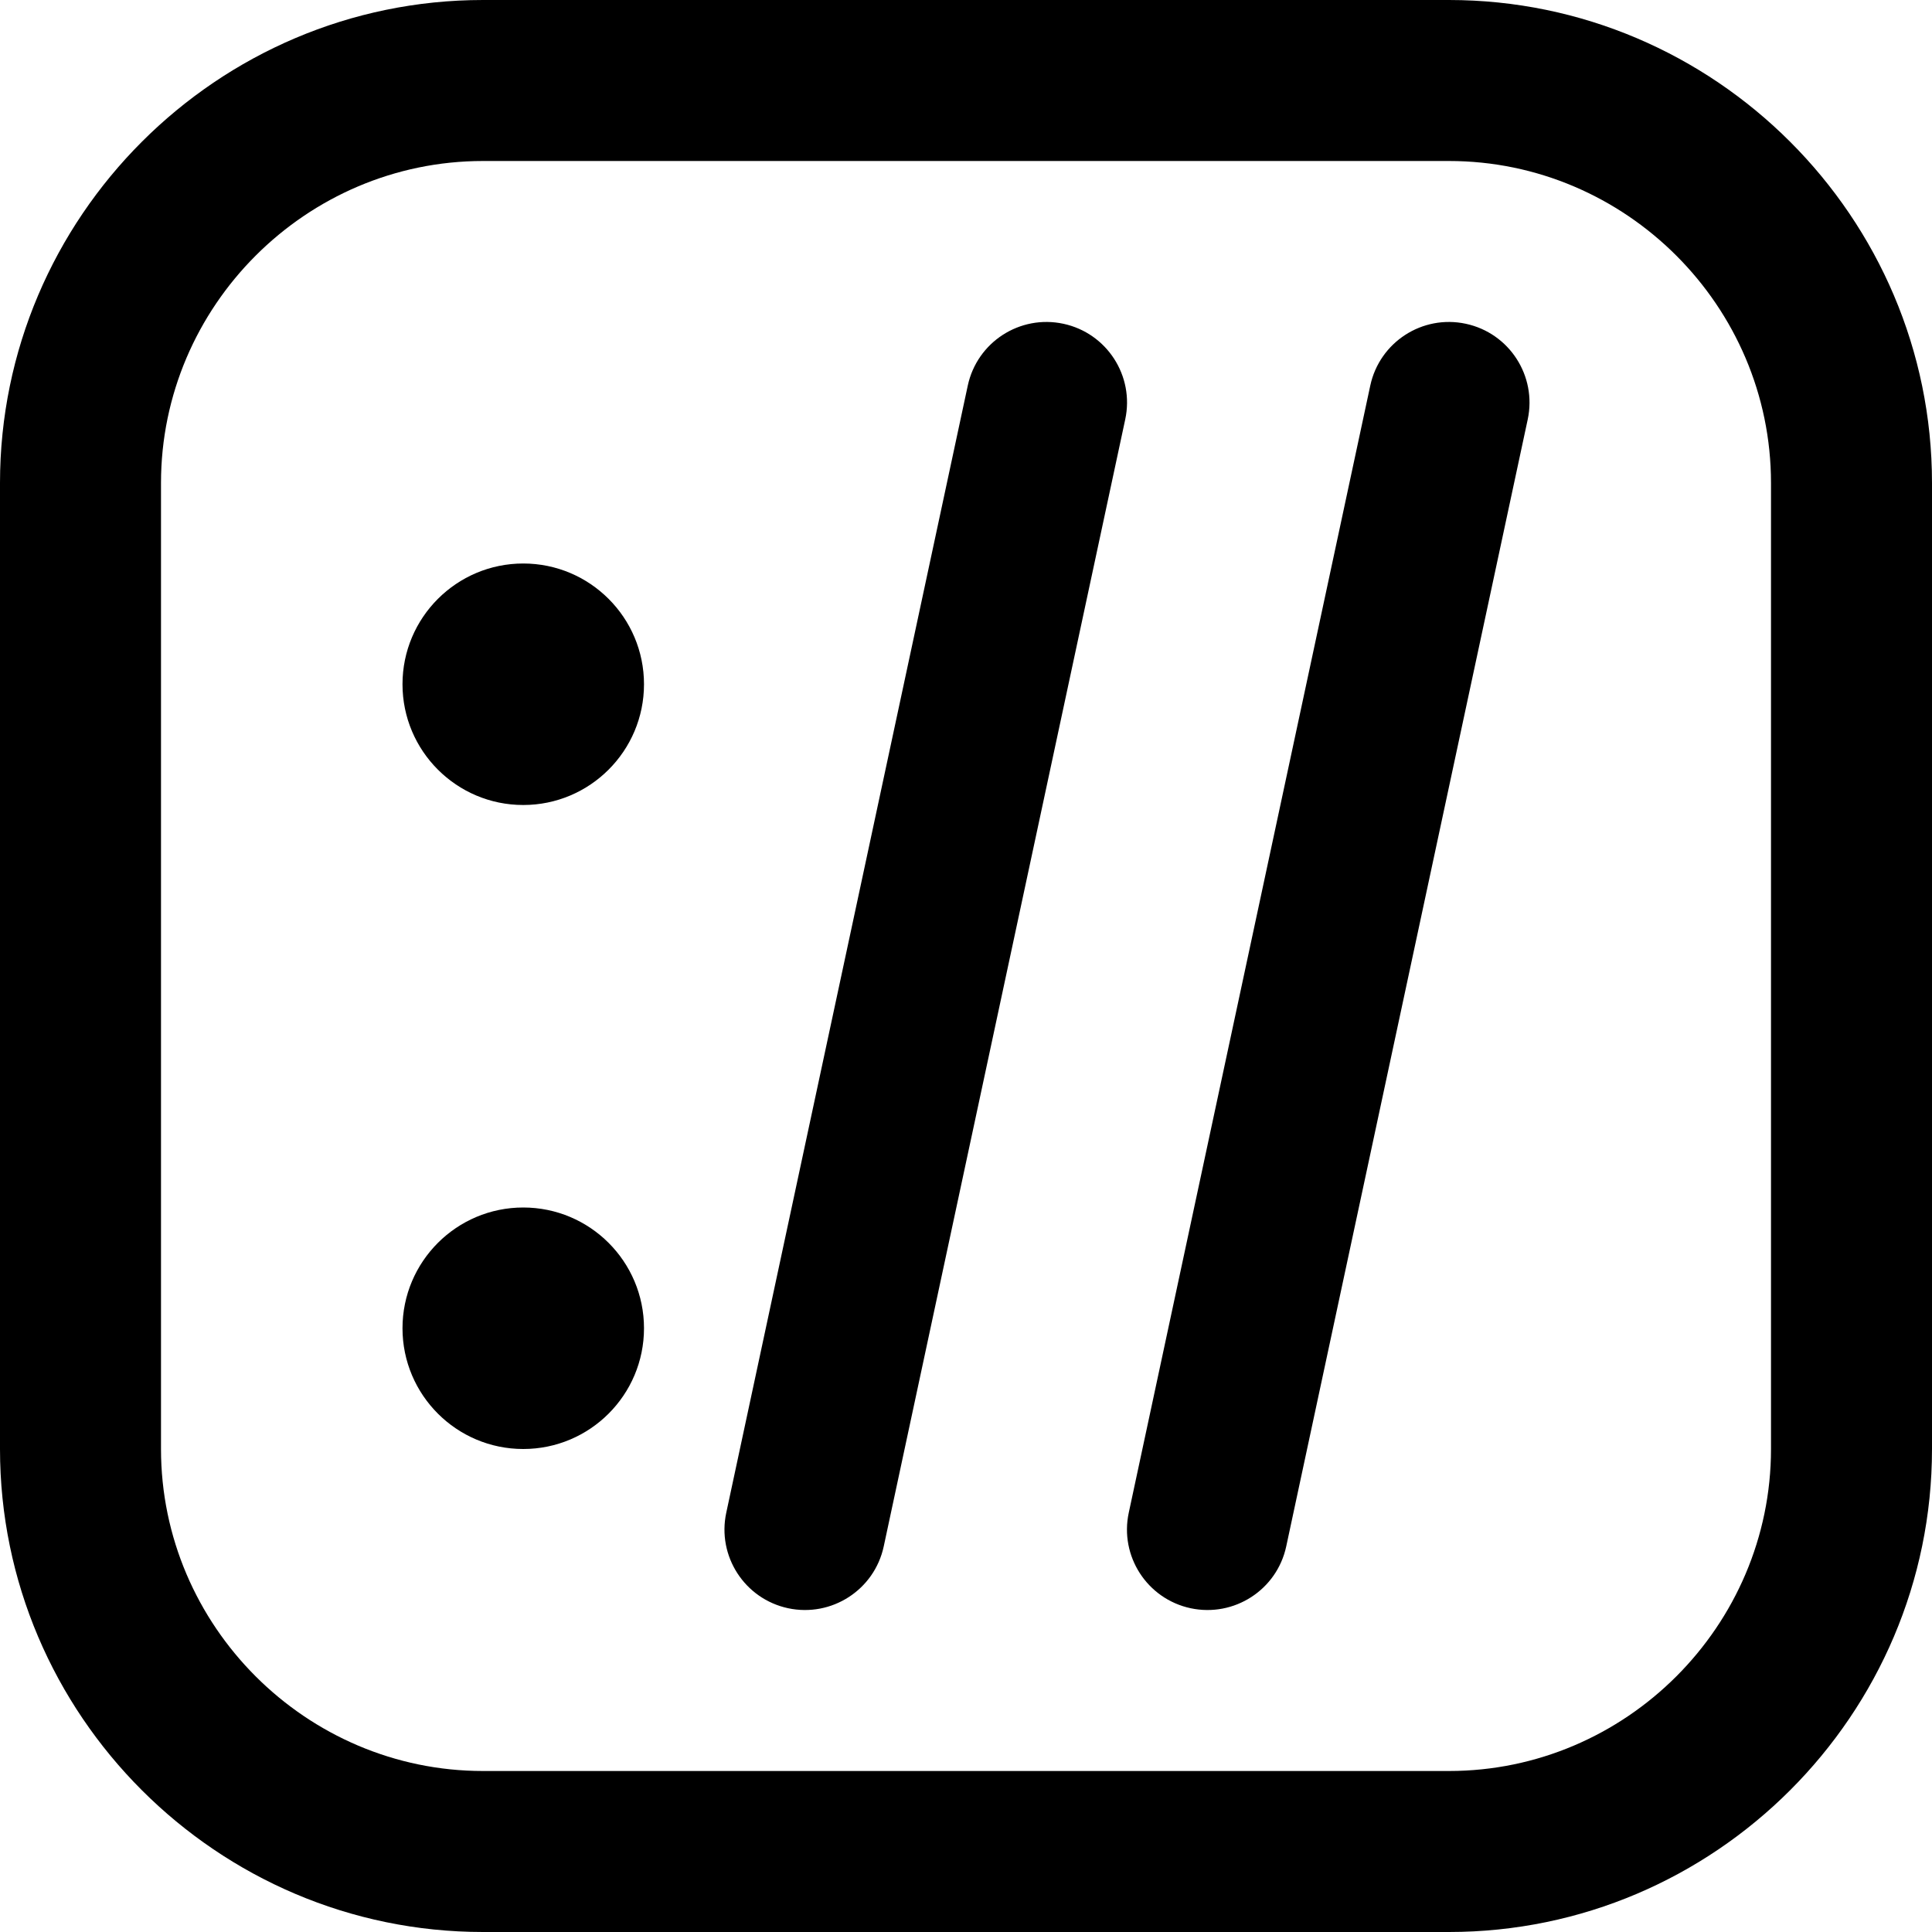 <svg width="24" height="24" viewBox="0 0 24 24" fill="none" xmlns="http://www.w3.org/2000/svg">
<g clip-path="url(#clip0_94_304)">
<path fill-rule="evenodd" clip-rule="evenodd" d="M6 2C3.802 2 2 3.802 2 6V18C2 20.198 3.802 22 6 22H18C20.198 22 22 20.198 22 18V6C22 3.802 20.198 2 18 2H6ZM0 6C0 2.698 2.698 0 6 0H18C21.302 0 24 2.698 24 6V18C24 21.302 21.302 24 18 24H6C2.698 24 0 21.302 0 18V6Z" fill="black"/>
<path fill-rule="evenodd" clip-rule="evenodd" d="M5 8.5C5 7.672 5.672 7 6.5 7C7.328 7 8 7.672 8 8.5C8 9.328 7.328 10 6.5 10C5.672 10 5 9.328 5 8.5Z" fill="black"/>
<path fill-rule="evenodd" clip-rule="evenodd" d="M5 16.5C5 15.672 5.672 15 6.5 15C7.328 15 8 15.672 8 16.5C8 17.328 7.328 18 6.5 18C5.672 18 5 17.328 5 16.5Z" fill="black"/>
<path fill-rule="evenodd" clip-rule="evenodd" d="M13.21 4.022C13.75 4.138 14.094 4.67 13.978 5.21L10.978 19.21C10.862 19.75 10.331 20.093 9.79 19.978C9.25 19.862 8.906 19.331 9.022 18.791L12.022 4.79C12.138 4.25 12.669 3.906 13.21 4.022Z" fill="black"/>
<path fill-rule="evenodd" clip-rule="evenodd" d="M18.209 4.022C18.75 4.138 19.093 4.67 18.978 5.21L15.978 19.21C15.862 19.75 15.331 20.093 14.79 19.978C14.25 19.862 13.906 19.331 14.022 18.791L17.022 4.79C17.138 4.25 17.669 3.906 18.209 4.022Z" fill="black"/>
</g>
<defs>
<clipPath id="clip0_94_304">
<rect width="24" height="24" fill="white"/>
</clipPath>
</defs>
</svg>
